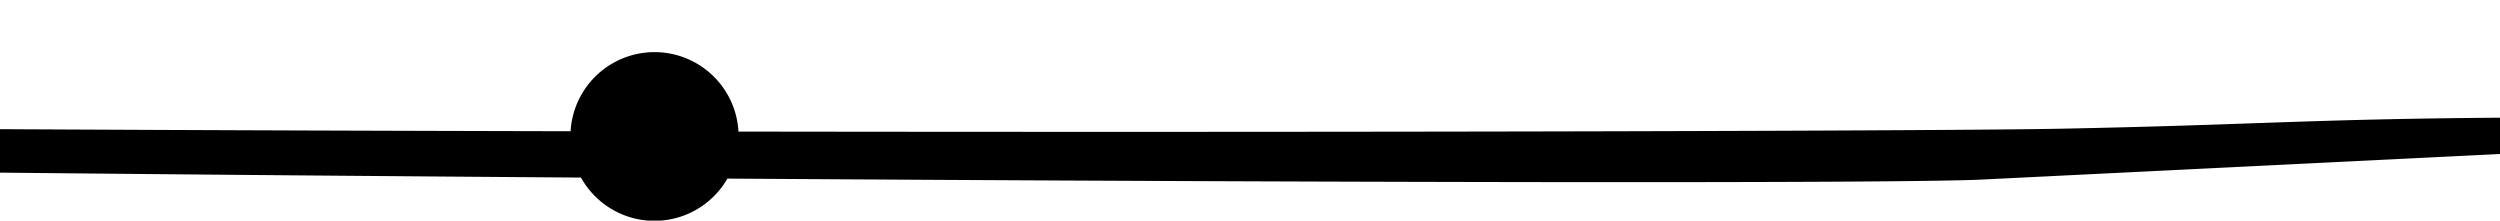 <?xml version="1.0" encoding="UTF-8"?> <svg xmlns="http://www.w3.org/2000/svg" id="Capa_1" data-name="Capa 1" viewBox="0 0 363.66 32.09"><path d="M299.84,18.72c-15.56.32-100.27.56-192.42.42A12.23,12.23,0,0,0,83,19.09c-107.28-.23-217.26-1-235.18-2.79-32.31-3.22-64.72-3.42-97.2-2.72-20.61.44-41.25,1.25-61.88.49a12.21,12.21,0,0,0,.15-1.83A12.24,12.24,0,0,0-323.34,0a12.23,12.23,0,0,0-12.23,12.07c-7.83-1.17-17.18-2.83-22.55-3.48-2.33-.28-4.93-.43-5.47,2.39-.49,2.63,1.69,3.91,4,4.52,1.08.28,2.21.36,3.31.54,6.36,1,14.46,2.08,22.73,3a12.22,12.22,0,0,0,10.2,5.47,12.18,12.18,0,0,0,8.9-3.85c3.08.17,6,.28,8.6.3,45.41.35,90.87-2.39,136.21,1.07,19.78,1.52,141.07,3,254.15,3.8a12.23,12.23,0,0,0,21.3.15c87.8.57,166.22.73,181.86.17l76-3.75V17.12C335.25,17.34,328.24,18.16,299.84,18.72Z"></path></svg> 